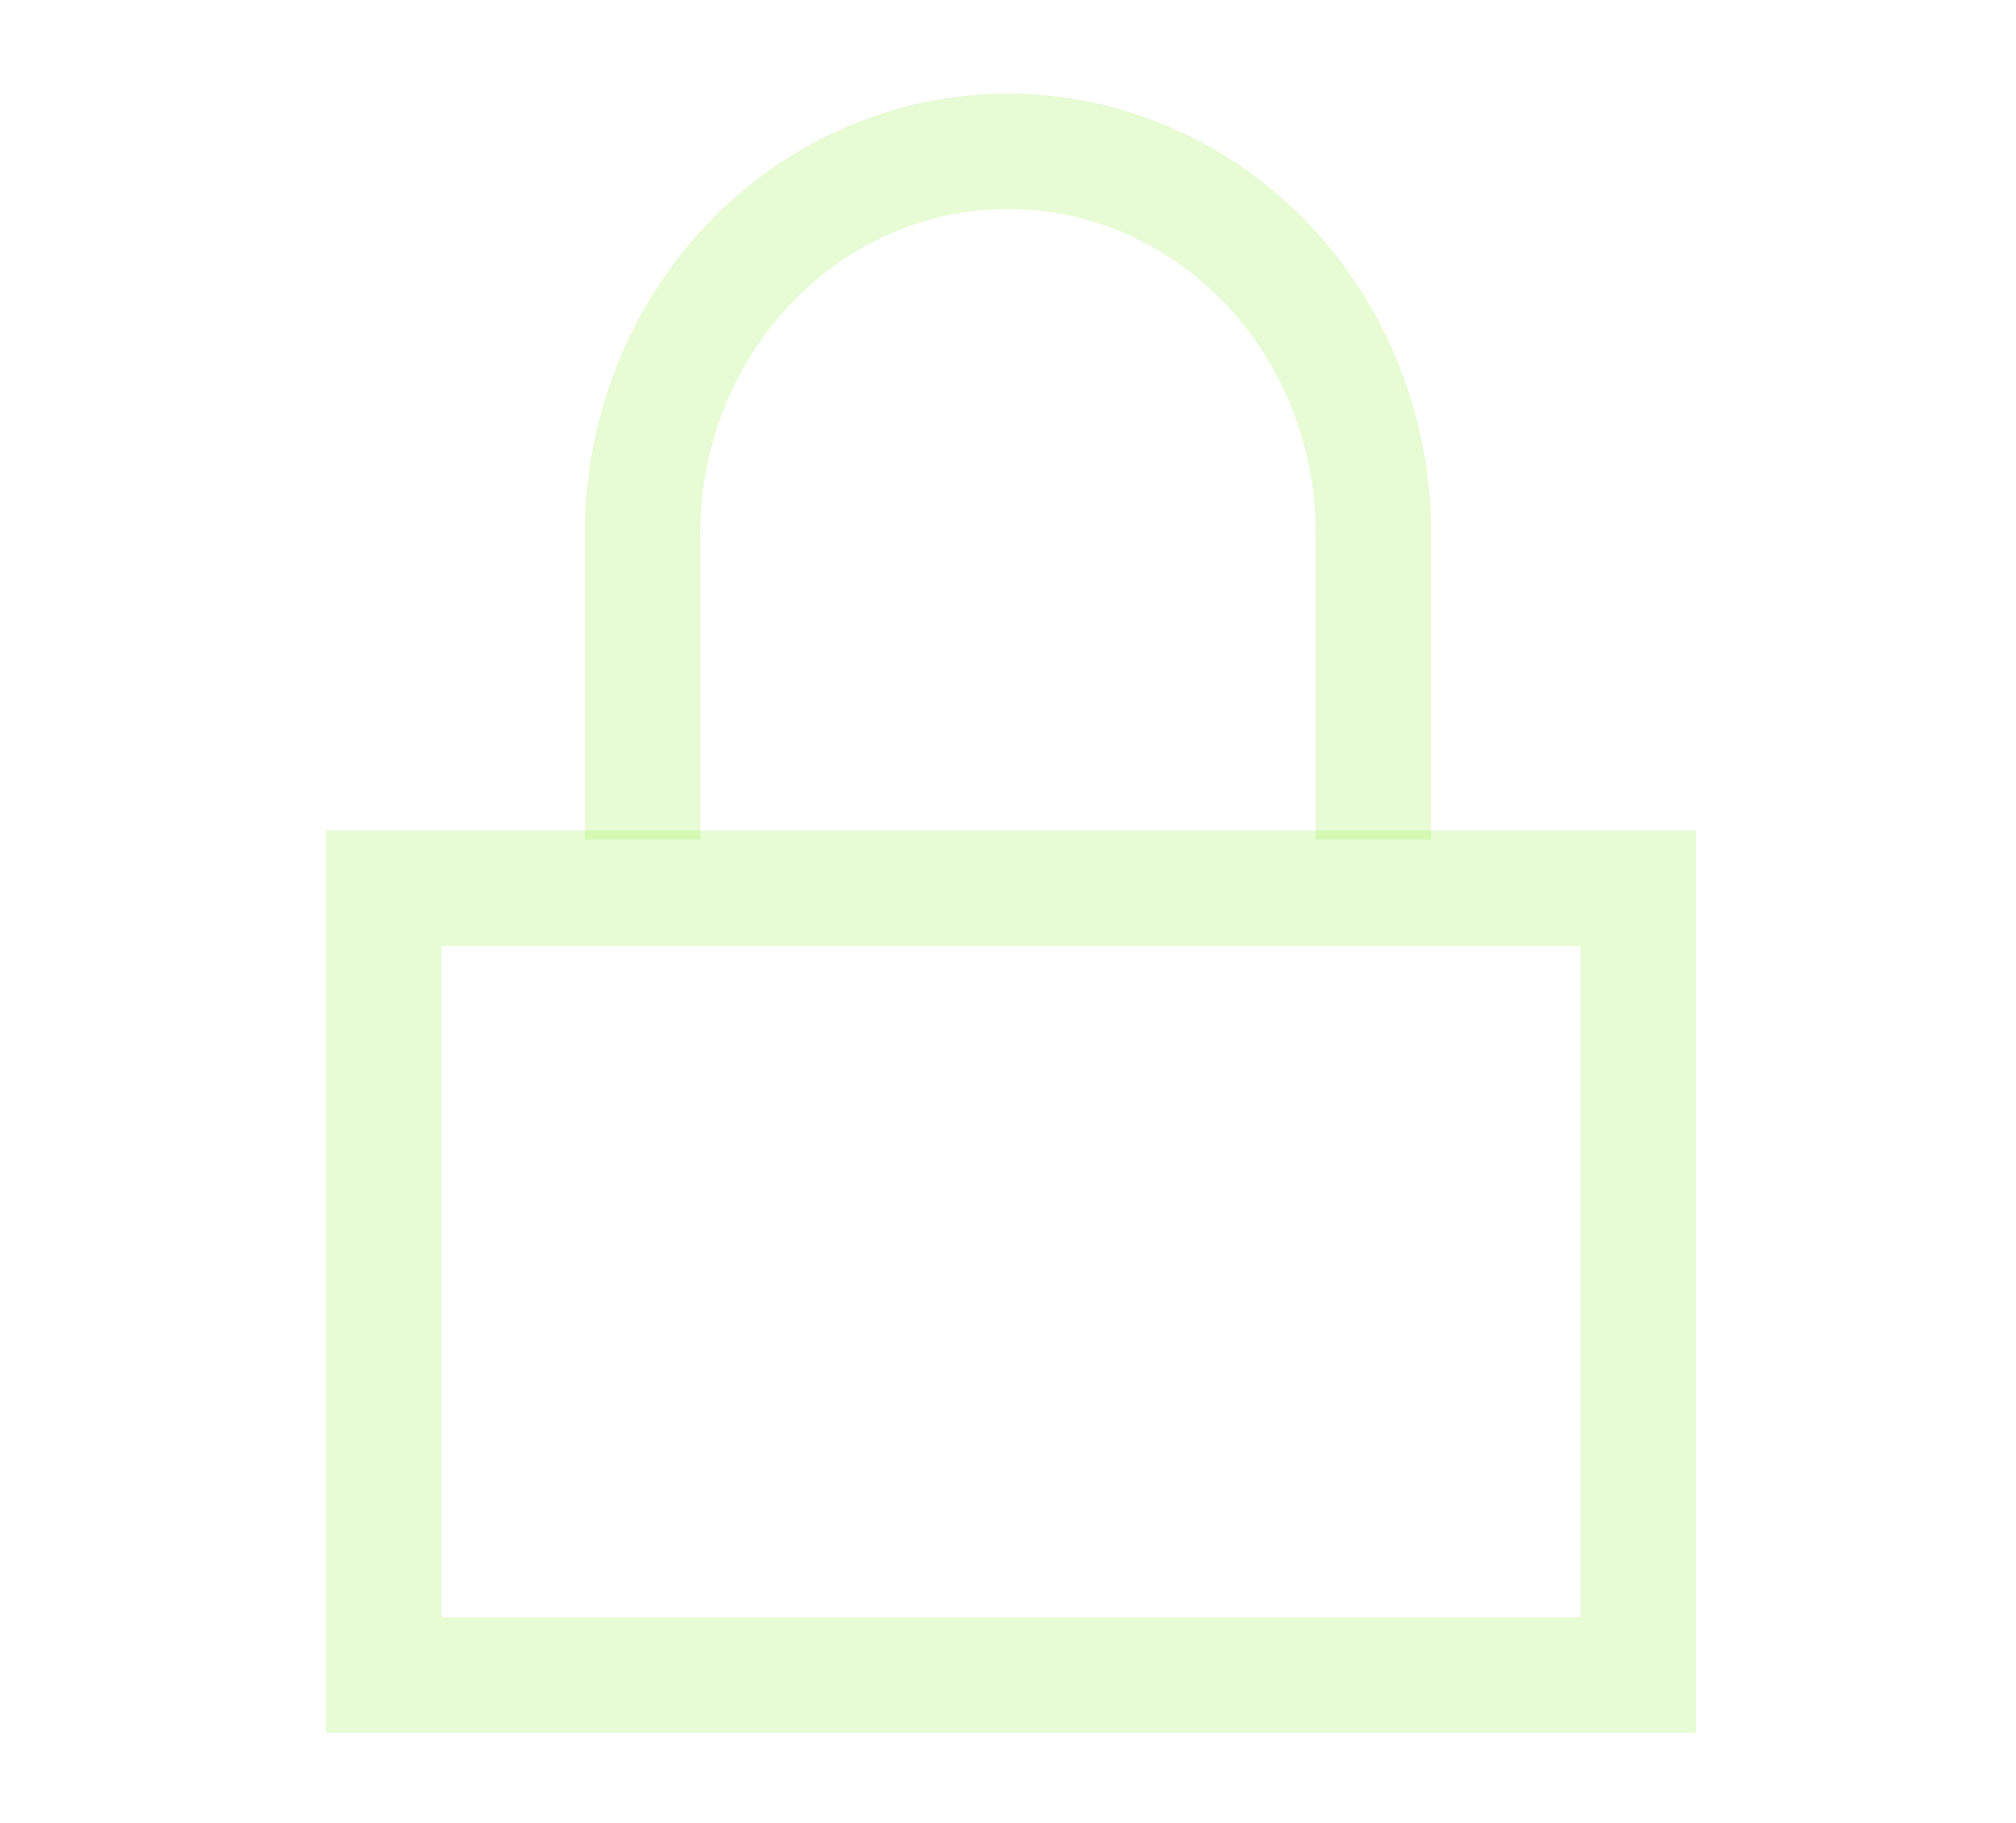 <svg preserveAspectRatio="none" width="100%" height="100%" overflow="visible" style="display: block;" viewBox="0 0 262 237" fill="none" xmlns="http://www.w3.org/2000/svg">
<g id="lock">
<path id="Vector" opacity="0.2" d="M83.5 109.126V69.367C83.5 56.185 88.504 43.544 97.412 34.223C106.32 24.903 118.402 19.666 131 19.666C143.598 19.666 155.68 24.903 164.588 34.223C173.496 43.544 178.5 56.185 178.5 69.367V109.126" stroke="#8BEF2B" stroke-width="15" stroke-linejoin="round"/>
<rect id="Rectangle 143" opacity="0.2" x="49.885" y="115.461" width="163" height="102.253" stroke="#8BEF2B" stroke-width="15"/>
</g>
</svg>
